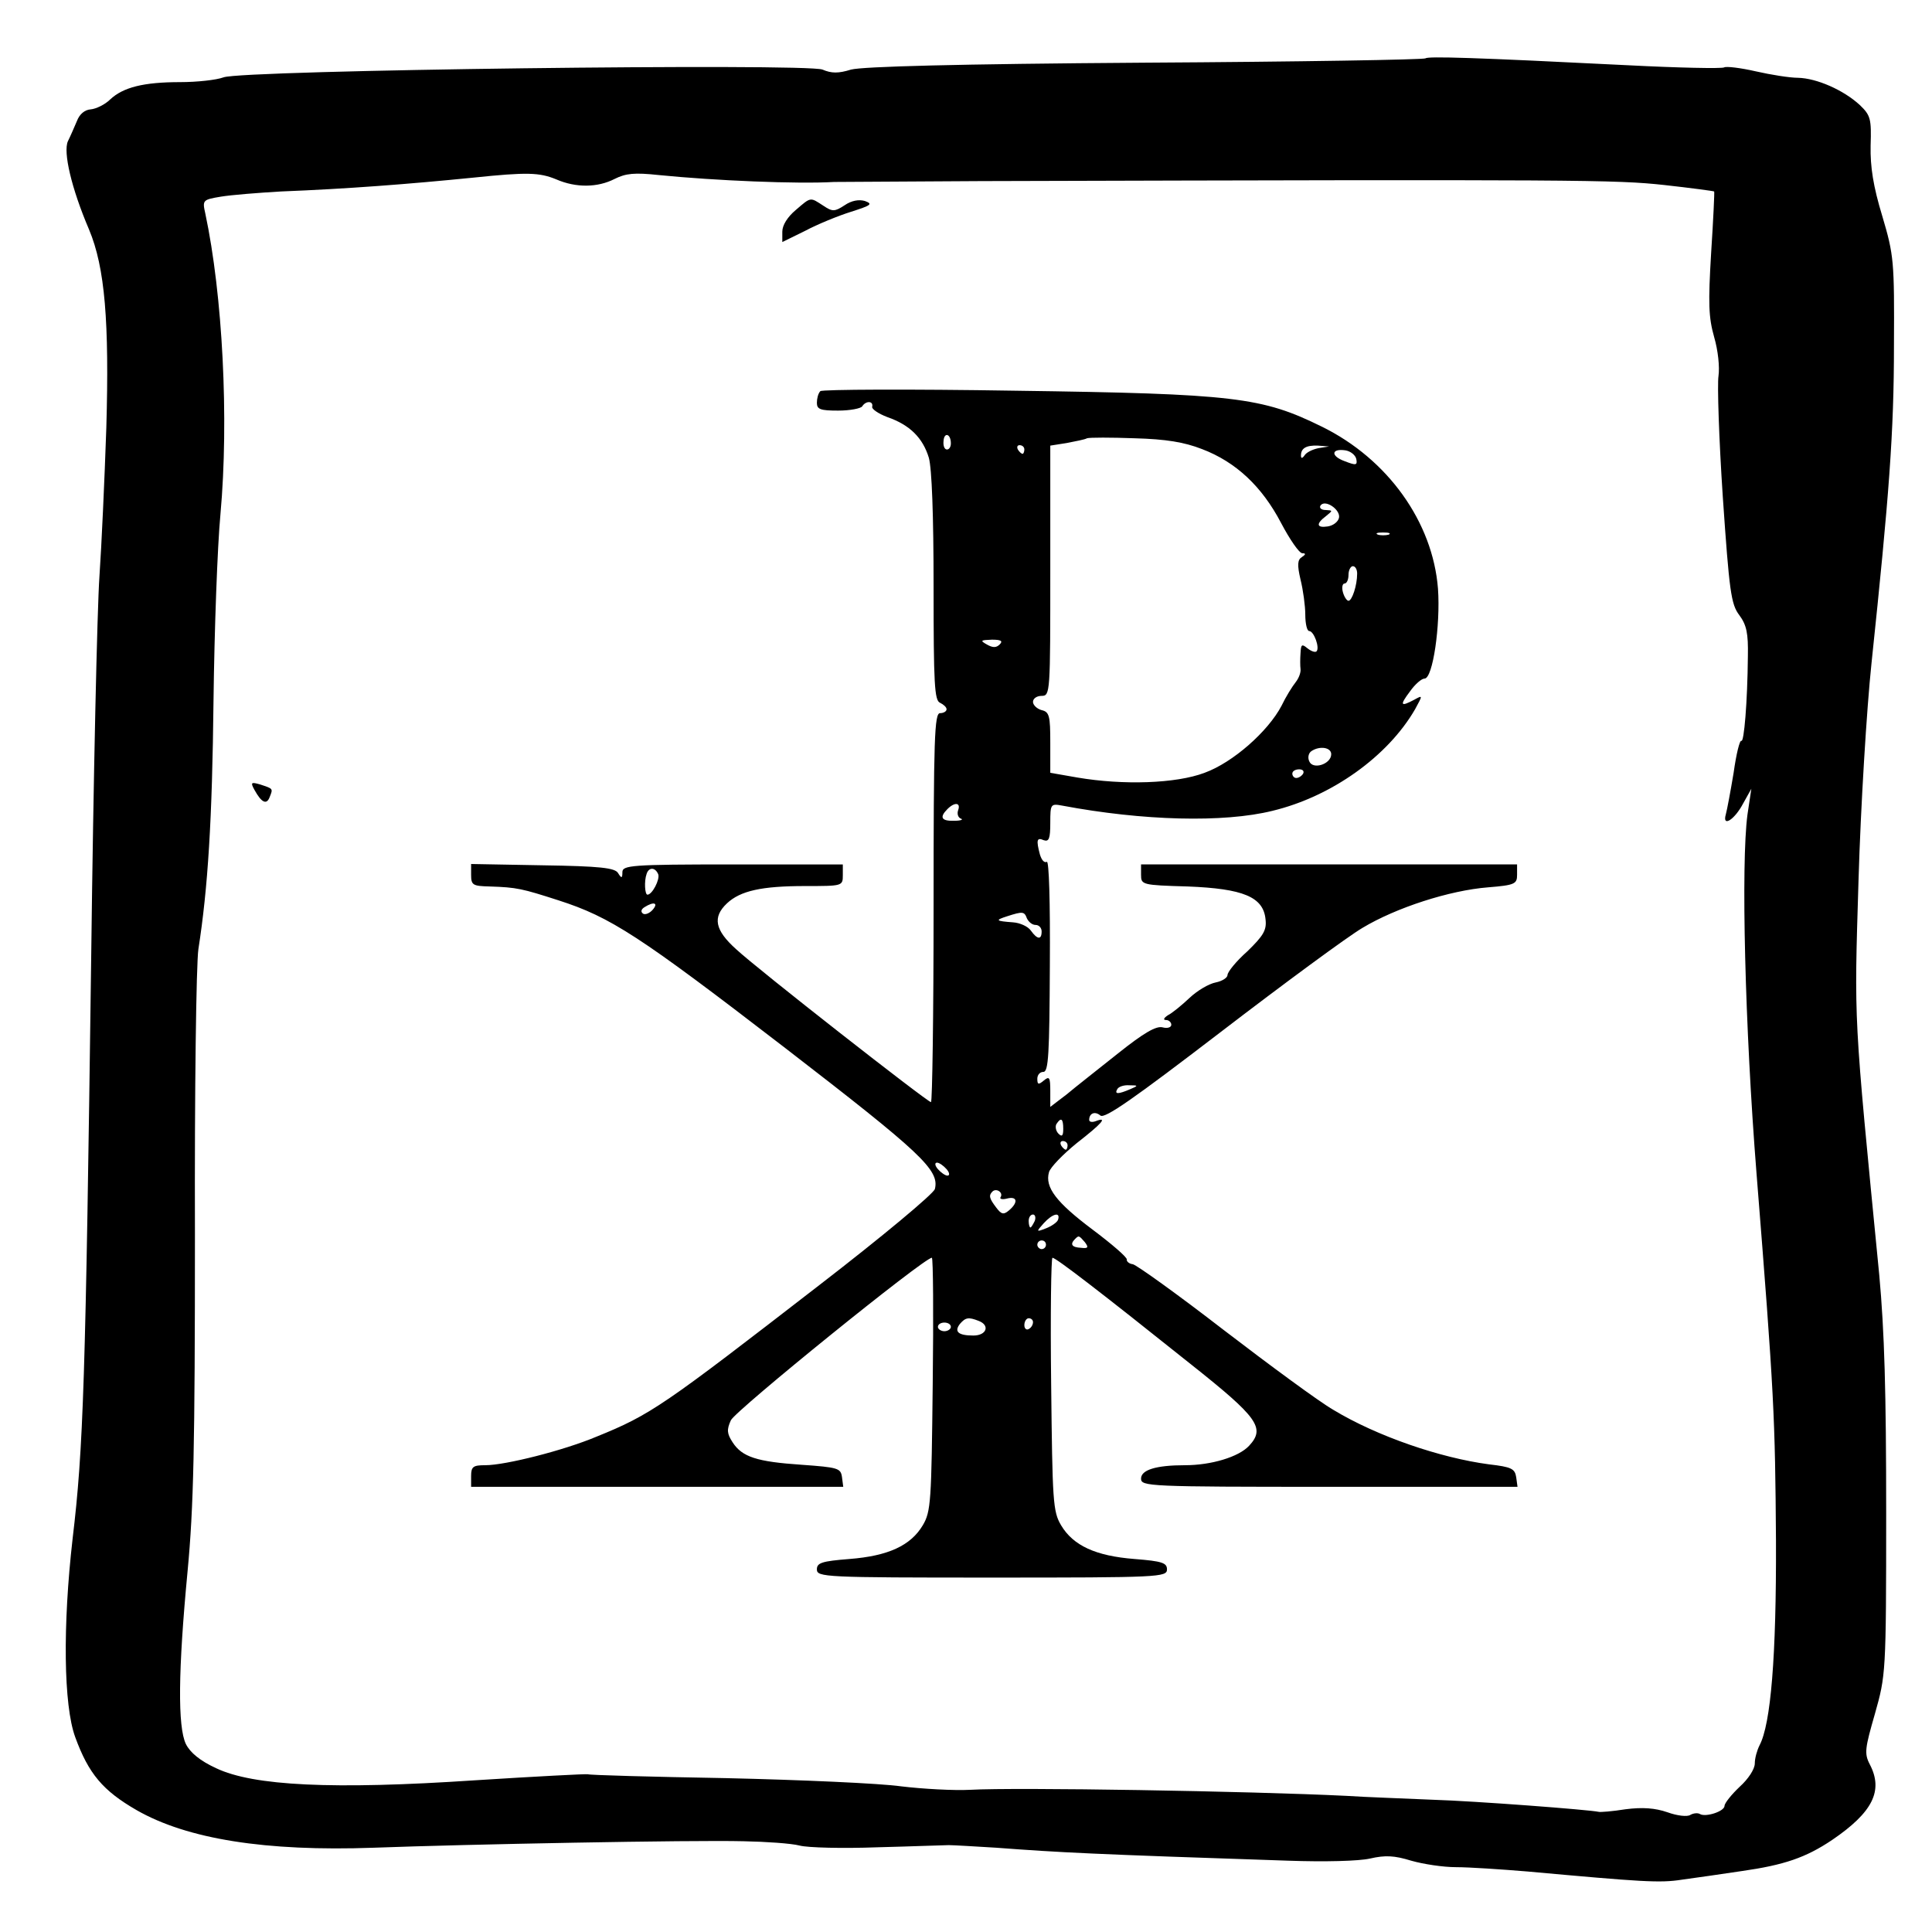 <?xml version="1.0" standalone="no"?>
<!DOCTYPE svg PUBLIC "-//W3C//DTD SVG 20010904//EN"
 "http://www.w3.org/TR/2001/REC-SVG-20010904/DTD/svg10.dtd">
<svg version="1.0" xmlns="http://www.w3.org/2000/svg"
 width="447pt" height="447pt" viewBox="0 0 447 447"
 preserveAspectRatio="xMidYMid meet">
<g transform="translate(0,447) scale(0.1,-0.1)"
fill="#000000" stroke="none">
<path d="M3298 4335 c-3 -3 -294 -8 -648 -10 -441 -3 -654 -9 -681 -16 -29 -9
-45 -9 -66 0 -38 15 -1344 -1 -1386 -18 -16 -6 -61 -11 -100 -11 -85 0 -132
-12 -162 -40 -12 -12 -33 -22 -45 -23 -14 -1 -26 -11 -32 -27 -6 -14 -15 -35
-21 -47 -11 -25 8 -108 49 -204 37 -88 47 -214 40 -459 -4 -118 -11 -273 -16
-345 -5 -71 -14 -467 -19 -880 -13 -982 -18 -1136 -43 -1345 -23 -201 -21
-385 6 -459 31 -85 64 -124 142 -169 117 -67 298 -96 549 -87 213 8 736 18
855 15 52 -1 111 -5 130 -10 19 -5 100 -7 180 -4 80 2 154 5 165 5 11 0 61 -3
110 -6 146 -11 222 -15 675 -30 85 -3 164 -1 190 5 35 8 56 7 95 -5 28 -8 74
-15 104 -15 30 0 105 -5 165 -10 265 -24 306 -27 357 -19 30 4 92 13 139 20
98 14 148 31 209 72 94 64 119 114 87 175 -13 25 -11 37 12 117 25 89 26 92
26 465 0 281 -4 419 -16 550 -60 614 -58 578 -48 913 5 171 19 398 30 502 41
390 52 535 52 735 1 196 0 209 -27 300 -21 69 -28 114 -27 163 2 62 0 70 -25
94 -38 35 -100 62 -143 63 -19 0 -63 7 -98 15 -35 8 -68 12 -73 9 -6 -3 -106
-1 -222 5 -358 18 -463 21 -469 16z m-2011 -280 c46 -20 96 -19 135 1 26 13
46 15 102 9 130 -13 321 -21 406 -16 14 0 167 1 340 2 1396 4 1468 3 1580 -9
63 -7 115 -14 116 -15 1 -1 -2 -65 -7 -142 -7 -117 -6 -149 7 -195 9 -31 13
-69 10 -90 -3 -19 1 -145 10 -280 15 -218 19 -248 38 -273 17 -23 21 -42 20
-95 -1 -108 -9 -200 -15 -196 -4 2 -12 -31 -18 -74 -7 -42 -15 -85 -18 -96 -9
-31 20 -13 40 25 l19 34 -9 -60 c-15 -113 -6 -490 21 -830 41 -514 43 -563 45
-850 1 -268 -12 -424 -38 -473 -6 -12 -11 -30 -11 -42 0 -13 -15 -36 -35 -54
-19 -18 -35 -38 -35 -44 0 -13 -44 -27 -57 -19 -5 3 -15 2 -22 -2 -7 -5 -31
-2 -53 6 -29 10 -58 12 -97 7 -31 -5 -59 -7 -62 -6 -23 5 -286 25 -384 28 -66
3 -156 6 -200 9 -224 11 -765 20 -870 14 -38 -2 -110 2 -160 8 -49 7 -232 15
-405 19 -173 3 -317 7 -320 9 -3 1 -120 -5 -261 -14 -329 -22 -513 -13 -599
28 -37 17 -60 36 -70 56 -19 40 -18 169 4 400 14 148 17 286 17 779 -1 334 3
626 8 660 22 141 32 298 35 576 2 162 9 356 16 430 20 221 5 508 -35 696 -7
31 -6 32 36 39 24 4 87 9 139 12 153 6 295 17 445 32 125 13 153 12 192 -4z"/>
<path d="M1841 3984 c-19 -16 -31 -35 -31 -50 l0 -24 53 26 c28 15 77 35 106
44 47 15 51 18 32 25 -14 4 -31 1 -47 -10 -23 -15 -28 -15 -49 -1 -31 20 -28
21 -64 -10z"/>
<path d="M1898 3565 c-5 -5 -8 -17 -8 -27 0 -15 8 -18 49 -18 28 0 53 5 56 10
8 13 26 13 23 -1 -2 -5 14 -16 35 -24 52 -18 82 -48 96 -94 7 -25 11 -132 11
-300 0 -223 2 -262 15 -267 8 -4 15 -10 15 -15 0 -5 -7 -9 -15 -9 -13 0 -15
-57 -15 -450 0 -247 -3 -450 -6 -450 -8 0 -403 309 -451 354 -49 44 -55 74
-21 106 31 29 80 40 181 40 86 0 87 0 87 25 l0 25 -255 0 c-235 0 -255 -2
-255 -18 0 -14 -2 -15 -10 -2 -7 12 -41 16 -175 18 l-165 3 0 -25 c0 -24 4
-26 43 -27 63 -2 75 -5 159 -32 121 -39 186 -81 525 -342 315 -243 357 -282
346 -326 -3 -11 -123 -111 -267 -222 -362 -280 -390 -300 -516 -351 -76 -32
-211 -66 -257 -66 -28 0 -33 -3 -33 -25 l0 -25 431 0 430 0 -3 23 c-3 20 -9
22 -93 28 -104 7 -138 18 -160 52 -13 20 -14 29 -4 51 11 23 447 376 465 376
3 0 4 -132 2 -292 -3 -272 -4 -295 -23 -327 -28 -47 -80 -71 -170 -78 -64 -5
-75 -9 -75 -24 0 -18 17 -19 405 -19 388 0 405 1 405 19 0 15 -11 19 -75 24
-90 7 -142 31 -170 78 -19 32 -20 55 -23 327 -2 160 0 292 3 292 8 0 112 -80
321 -247 155 -123 172 -147 134 -188 -24 -26 -88 -45 -148 -45 -68 0 -102 -11
-102 -31 0 -18 16 -19 436 -19 l435 0 -3 22 c-3 20 -11 24 -63 30 -113 15
-259 65 -360 126 -33 19 -147 103 -254 185 -106 82 -201 150 -210 152 -9 1
-15 7 -14 11 1 5 -35 36 -79 69 -84 63 -111 98 -101 133 3 11 32 41 64 67 59
46 73 62 44 51 -8 -3 -15 -2 -15 3 0 15 13 21 26 10 10 -8 77 39 278 193 146
112 294 221 328 241 78 47 202 87 291 94 62 5 67 8 67 29 l0 24 -435 0 -435 0
0 -24 c0 -23 2 -24 108 -27 128 -5 175 -24 180 -76 3 -25 -5 -38 -42 -74 -26
-23 -46 -48 -46 -55 0 -6 -12 -14 -27 -17 -16 -3 -43 -19 -61 -36 -18 -17 -40
-35 -50 -40 -9 -6 -12 -11 -4 -11 6 0 12 -5 12 -11 0 -6 -9 -9 -20 -6 -15 4
-44 -13 -103 -60 -45 -36 -99 -78 -119 -95 l-38 -29 0 37 c0 31 -2 35 -15 24
-12 -10 -15 -10 -15 4 0 9 6 16 14 16 12 0 14 42 15 246 1 149 -2 243 -7 240
-6 -3 -12 4 -16 17 -9 34 -7 40 9 33 12 -4 15 4 15 40 0 44 1 45 28 40 186
-35 373 -40 486 -12 137 33 267 126 330 235 18 33 18 33 -2 22 -32 -17 -34
-13 -10 19 12 17 27 30 34 30 19 0 37 123 31 208 -12 154 -116 300 -269 375
-138 68 -201 76 -708 83 -245 4 -448 3 -452 -1z m302 -121 c0 -8 -4 -14 -9
-14 -6 0 -9 9 -8 19 1 22 17 18 17 -5z m581 -13 c79 -30 139 -87 183 -171 20
-38 42 -70 49 -70 9 0 8 -3 -1 -9 -10 -6 -11 -18 -3 -52 6 -24 11 -61 11 -81
0 -21 4 -38 9 -38 11 0 25 -39 17 -47 -3 -3 -12 0 -21 7 -13 11 -15 9 -16 -11
-1 -13 -1 -30 0 -37 1 -8 -4 -21 -11 -30 -8 -10 -23 -34 -33 -55 -31 -59 -112
-131 -178 -155 -66 -25 -188 -29 -294 -11 l-63 11 0 70 c0 61 -2 71 -20 75
-11 3 -20 12 -20 19 0 8 9 14 20 14 20 0 20 7 20 290 l0 289 38 6 c20 4 42 8
47 11 6 2 55 2 110 0 73 -2 115 -9 156 -25z m-411 -1 c0 -5 -2 -10 -4 -10 -3
0 -8 5 -11 10 -3 6 -1 10 4 10 6 0 11 -4 11 -10z m680 3 c-14 -3 -28 -10 -32
-17 -5 -7 -8 -7 -8 0 0 17 12 24 39 23 l26 -2 -25 -4z m88 -25 c3 -15 -1 -15
-27 -5 -33 12 -31 30 2 25 12 -2 23 -11 25 -20z m-40 -136 c-2 -9 -13 -18 -26
-20 -26 -4 -28 6 -4 24 16 13 16 13 -1 14 -10 0 -15 5 -12 10 10 16 47 -9 43
-28z m115 -39 c-7 -2 -19 -2 -25 0 -7 3 -2 5 12 5 14 0 19 -2 13 -5z m-73 -90
c0 -28 -12 -63 -20 -63 -4 0 -10 9 -13 20 -3 11 -1 20 4 20 5 0 9 9 9 20 0 11
5 20 10 20 6 0 10 -8 10 -17z m-827 -164 c-8 -8 -16 -8 -30 0 -16 9 -14 10 12
11 21 0 26 -3 18 -11z m767 -254 c0 -23 -43 -37 -51 -16 -4 9 -1 19 5 23 19
13 46 9 46 -7z m-65 -45 c-3 -5 -10 -10 -16 -10 -5 0 -9 5 -9 10 0 6 7 10 16
10 8 0 12 -4 9 -10z m-798 -84 c-3 -8 -1 -17 6 -20 7 -2 0 -5 -15 -5 -30 -1
-35 8 -16 27 17 17 31 15 25 -2z m-694 -149 c4 -12 -14 -47 -25 -47 -6 0 -8
31 -2 48 5 16 20 16 27 -1z m-13 -82 c-7 -8 -17 -12 -22 -9 -6 4 -5 10 3 15
22 14 33 10 19 -6z m866 -20 c4 -8 12 -15 20 -15 8 0 14 -7 14 -15 0 -20 -10
-19 -25 2 -7 10 -26 18 -41 19 -41 3 -42 5 -14 14 37 12 40 11 46 -5z m239
-395 c-28 -12 -37 -12 -30 0 3 6 16 10 28 9 21 0 21 -1 2 -9z m-155 -92 c0
-16 -3 -19 -11 -11 -6 6 -8 16 -5 22 11 17 16 13 16 -11z m10 -38 c0 -5 -2
-10 -4 -10 -3 0 -8 5 -11 10 -3 6 -1 10 4 10 6 0 11 -4 11 -10z m-280 -55 c7
-8 8 -15 2 -15 -5 0 -15 7 -22 15 -7 8 -8 15 -2 15 5 0 15 -7 22 -15z m125
-65 c-3 -4 4 -6 15 -3 24 6 26 -9 5 -27 -13 -11 -18 -10 -30 6 -16 21 -18 28
-9 37 9 9 26 -2 19 -13z m79 -55 c-4 -8 -8 -15 -10 -15 -2 0 -4 7 -4 15 0 8 4
15 10 15 5 0 7 -7 4 -15z m54 3 c-2 -6 -15 -15 -28 -20 -23 -9 -23 -8 -5 12
20 22 39 27 33 8z m62 -52 c9 -12 8 -15 -9 -13 -21 1 -26 8 -14 20 9 9 9 9 23
-7z m-90 -6 c0 -5 -4 -10 -10 -10 -5 0 -10 5 -10 10 0 6 5 10 10 10 6 0 10 -4
10 -10z m-156 -176 c27 -10 19 -34 -12 -34 -35 0 -45 9 -31 27 13 15 20 16 43
7z m126 -3 c0 -6 -4 -13 -10 -16 -5 -3 -10 1 -10 9 0 9 5 16 10 16 6 0 10 -4
10 -9z m-190 -11 c0 -5 -7 -10 -15 -10 -8 0 -15 5 -15 10 0 6 7 10 15 10 8 0
15 -4 15 -10z"/>
<path d="M589 2642 c16 -29 28 -35 35 -16 8 20 8 19 -22 29 -21 6 -23 5 -13
-13z"/>
</g>
</svg>
